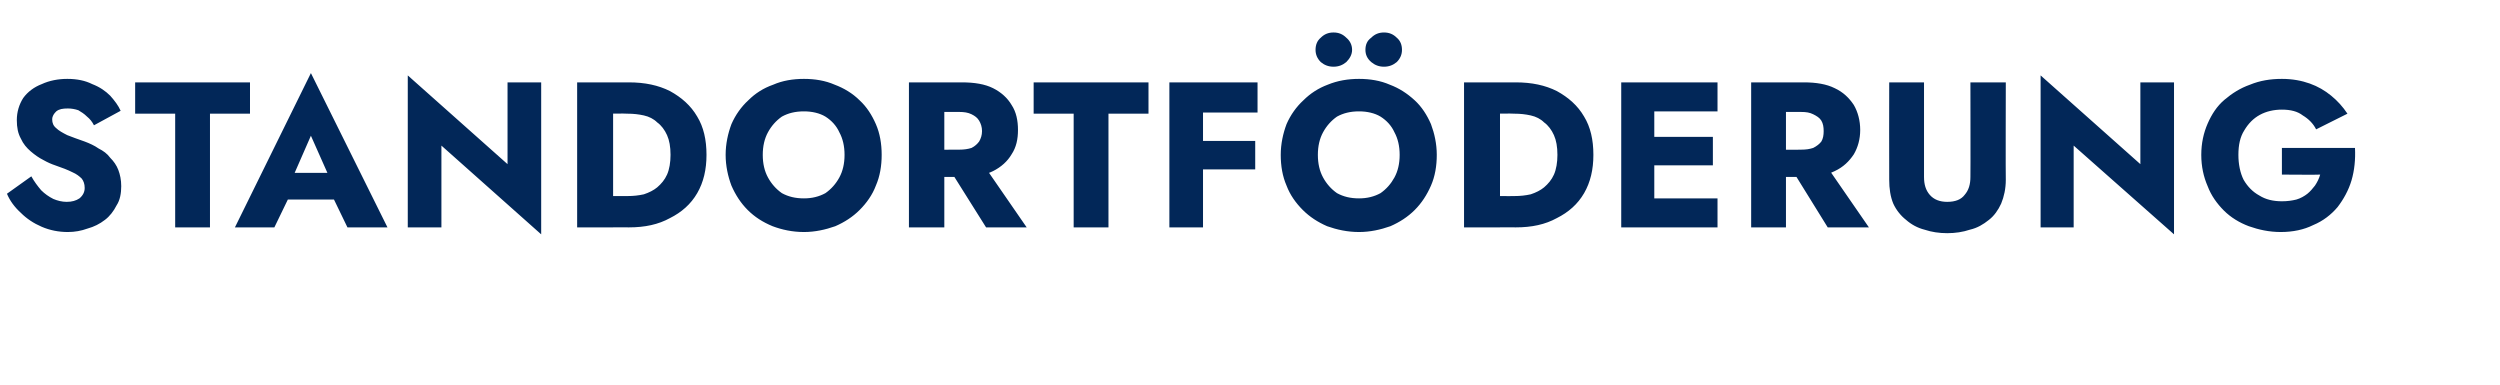 <?xml version="1.0" standalone="no"?><!DOCTYPE svg PUBLIC "-//W3C//DTD SVG 1.1//EN" "http://www.w3.org/Graphics/SVG/1.1/DTD/svg11.dtd"><svg xmlns="http://www.w3.org/2000/svg" version="1.1" width="431px" height="66.4px" viewBox="0 -1 431 66.4" style="top:-1px">  <desc>STANDORTF DERUNG</desc>  <defs/>  <g id="Polygon891056">    <path d="M 5.4 29.4 C 5.4 29.4 1.2 32.4 1.2 32.4 C 1.7 33.6 2.5 34.7 3.6 35.7 C 4.6 36.7 5.8 37.5 7.2 38.1 C 8.6 38.7 10.1 39 11.7 39 C 12.9 39 14 38.8 15.1 38.4 C 16.2 38.1 17.2 37.6 18.1 36.9 C 18.9 36.3 19.6 35.4 20.1 34.4 C 20.7 33.5 20.9 32.3 20.9 31.1 C 20.9 30 20.7 29.1 20.4 28.3 C 20.1 27.5 19.6 26.8 19 26.2 C 18.5 25.5 17.8 25 17 24.6 C 16.3 24.1 15.4 23.7 14.6 23.4 C 13.4 23 12.4 22.6 11.6 22.3 C 10.8 21.9 10.1 21.5 9.7 21.1 C 9.2 20.7 9 20.2 9 19.6 C 9 19 9.3 18.6 9.7 18.2 C 10.2 17.8 10.8 17.7 11.7 17.7 C 12.3 17.7 12.9 17.8 13.5 18 C 14 18.3 14.5 18.6 15 19.1 C 15.5 19.5 15.9 20 16.2 20.6 C 16.2 20.6 20.8 18.1 20.8 18.1 C 20.4 17.2 19.8 16.4 19 15.5 C 18.2 14.7 17.2 14 15.9 13.5 C 14.7 12.9 13.3 12.6 11.6 12.6 C 10 12.6 8.5 12.9 7.2 13.5 C 5.9 14 4.8 14.8 4 15.9 C 3.3 17 2.9 18.3 2.9 19.7 C 2.9 21 3.1 22 3.6 22.9 C 4 23.8 4.6 24.5 5.3 25.1 C 6 25.7 6.7 26.2 7.5 26.6 C 8.2 27 8.9 27.3 9.5 27.5 C 10.7 27.9 11.7 28.3 12.5 28.7 C 13.2 29 13.7 29.4 14.1 29.8 C 14.4 30.2 14.6 30.7 14.6 31.4 C 14.6 32.1 14.3 32.7 13.7 33.2 C 13.1 33.6 12.4 33.8 11.5 33.8 C 10.7 33.8 9.9 33.6 9.2 33.3 C 8.4 32.9 7.7 32.4 7.1 31.8 C 6.5 31.1 5.9 30.3 5.4 29.4 Z M 23.3 18.6 L 30.2 18.6 L 30.2 38.2 L 36.2 38.2 L 36.2 18.6 L 43.1 18.6 L 43.1 13.2 L 23.3 13.2 L 23.3 18.6 Z M 47.1 33.4 L 60.3 33.4 L 59.9 28.8 L 47.5 28.8 L 47.1 33.4 Z M 53.6 22.4 L 57.2 30.5 L 56.9 32 L 59.9 38.2 L 66.8 38.2 L 53.6 11.6 L 40.5 38.2 L 47.3 38.2 L 50.4 31.8 L 50.1 30.4 L 53.6 22.4 Z M 87.5 13.2 L 87.5 27.3 L 70.3 12 L 70.3 38.2 L 76.1 38.2 L 76.1 24.1 L 93.3 39.4 L 93.3 13.2 L 87.5 13.2 Z M 99.5 13.2 L 99.5 38.2 L 105.7 38.2 L 105.7 13.2 L 99.5 13.2 Z M 108.4 38.2 C 111.2 38.2 113.5 37.7 115.5 36.6 C 117.5 35.6 119.1 34.2 120.2 32.3 C 121.3 30.4 121.8 28.2 121.8 25.7 C 121.8 23.1 121.3 20.9 120.2 19.1 C 119.1 17.2 117.5 15.8 115.5 14.7 C 113.5 13.7 111.2 13.2 108.4 13.2 C 108.43 13.2 103.5 13.2 103.5 13.2 L 103.5 18.6 C 103.5 18.6 108.21 18.55 108.2 18.6 C 109.2 18.6 110.1 18.7 111 18.9 C 111.9 19.1 112.7 19.5 113.3 20.1 C 114 20.6 114.6 21.4 115 22.3 C 115.4 23.2 115.6 24.3 115.6 25.7 C 115.6 27 115.4 28.2 115 29.1 C 114.6 30 114 30.7 113.3 31.3 C 112.7 31.8 111.9 32.2 111 32.5 C 110.1 32.7 109.2 32.8 108.2 32.8 C 108.21 32.82 103.5 32.8 103.5 32.8 L 103.5 38.2 C 103.5 38.2 108.43 38.18 108.4 38.2 Z M 131.5 25.7 C 131.5 24.2 131.8 22.9 132.4 21.8 C 133 20.7 133.8 19.8 134.8 19.1 C 135.9 18.5 137.1 18.2 138.6 18.2 C 140 18.2 141.3 18.5 142.3 19.1 C 143.4 19.8 144.2 20.7 144.7 21.8 C 145.3 22.9 145.6 24.2 145.6 25.7 C 145.6 27.2 145.3 28.5 144.7 29.6 C 144.1 30.7 143.3 31.6 142.3 32.3 C 141.2 32.9 140 33.2 138.6 33.2 C 137.1 33.2 135.9 32.9 134.8 32.3 C 133.8 31.6 133 30.7 132.4 29.6 C 131.8 28.5 131.5 27.2 131.5 25.7 Z M 125.1 25.7 C 125.1 27.6 125.5 29.4 126.1 31 C 126.8 32.6 127.7 34 128.9 35.2 C 130.1 36.4 131.5 37.3 133.2 38 C 134.8 38.6 136.6 39 138.6 39 C 140.5 39 142.3 38.6 144 38 C 145.6 37.3 147 36.4 148.2 35.2 C 149.4 34 150.4 32.6 151 31 C 151.7 29.4 152 27.6 152 25.7 C 152 23.8 151.7 22 151 20.4 C 150.3 18.8 149.4 17.4 148.2 16.3 C 147 15.1 145.5 14.2 143.9 13.6 C 142.3 12.9 140.5 12.6 138.6 12.6 C 136.7 12.6 134.9 12.9 133.3 13.6 C 131.6 14.2 130.2 15.1 129 16.3 C 127.8 17.4 126.8 18.8 126.1 20.4 C 125.5 22 125.1 23.8 125.1 25.7 Z M 162.9 26.9 L 170 38.2 L 177 38.2 L 169.2 26.9 L 162.9 26.9 Z M 156.7 13.2 L 156.7 38.2 L 162.8 38.2 L 162.8 13.2 L 156.7 13.2 Z M 160.5 18.3 C 160.5 18.3 165.4 18.3 165.4 18.3 C 166.2 18.3 166.9 18.4 167.5 18.7 C 168.1 19 168.5 19.3 168.8 19.8 C 169.1 20.3 169.3 20.9 169.3 21.6 C 169.3 22.3 169.1 22.9 168.8 23.4 C 168.5 23.8 168.1 24.2 167.5 24.5 C 166.9 24.7 166.2 24.8 165.4 24.8 C 165.4 24.83 160.5 24.8 160.5 24.8 L 160.5 29.5 C 160.5 29.5 165.83 29.51 165.8 29.5 C 168 29.5 169.8 29.2 171.2 28.5 C 172.6 27.8 173.7 26.8 174.4 25.6 C 175.2 24.4 175.5 23 175.5 21.4 C 175.5 19.8 175.2 18.3 174.4 17.1 C 173.7 15.9 172.6 14.9 171.2 14.2 C 169.8 13.5 168 13.2 165.8 13.2 C 165.83 13.2 160.5 13.2 160.5 13.2 L 160.5 18.3 Z M 178.2 18.6 L 185.1 18.6 L 185.1 38.2 L 191.1 38.2 L 191.1 18.6 L 198 18.6 L 198 13.2 L 178.2 13.2 L 178.2 18.6 Z M 205.6 18.4 L 216.8 18.4 L 216.8 13.2 L 205.6 13.2 L 205.6 18.4 Z M 205.6 28.2 L 216.4 28.2 L 216.4 23.3 L 205.6 23.3 L 205.6 28.2 Z M 201.6 13.2 L 201.6 38.2 L 207.4 38.2 L 207.4 13.2 L 201.6 13.2 Z M 227.2 25.7 C 227.2 24.2 227.5 22.9 228.1 21.8 C 228.7 20.7 229.5 19.8 230.5 19.1 C 231.6 18.5 232.8 18.2 234.3 18.2 C 235.7 18.2 237 18.5 238 19.1 C 239.1 19.8 239.9 20.7 240.4 21.8 C 241 22.9 241.3 24.2 241.3 25.7 C 241.3 27.2 241 28.5 240.4 29.6 C 239.8 30.7 239 31.6 238 32.3 C 236.9 32.9 235.7 33.2 234.3 33.2 C 232.8 33.2 231.6 32.9 230.5 32.3 C 229.5 31.6 228.7 30.7 228.1 29.6 C 227.5 28.5 227.2 27.2 227.2 25.7 Z M 220.8 25.7 C 220.8 27.6 221.1 29.4 221.8 31 C 222.4 32.6 223.4 34 224.6 35.2 C 225.8 36.4 227.2 37.3 228.8 38 C 230.5 38.6 232.3 39 234.3 39 C 236.2 39 238 38.6 239.7 38 C 241.3 37.3 242.7 36.4 243.9 35.2 C 245.1 34 246 32.6 246.7 31 C 247.4 29.4 247.7 27.6 247.7 25.7 C 247.7 23.8 247.3 22 246.7 20.4 C 246 18.8 245.1 17.4 243.9 16.3 C 242.6 15.1 241.2 14.2 239.6 13.6 C 238 12.9 236.2 12.6 234.3 12.6 C 232.4 12.6 230.6 12.9 228.9 13.6 C 227.3 14.2 225.9 15.1 224.7 16.3 C 223.5 17.4 222.5 18.8 221.8 20.4 C 221.2 22 220.8 23.8 220.8 25.7 Z M 235.4 7.6 C 235.4 8.4 235.7 9.1 236.4 9.7 C 237 10.2 237.7 10.5 238.6 10.5 C 239.5 10.5 240.2 10.2 240.8 9.7 C 241.4 9.1 241.7 8.4 241.7 7.6 C 241.7 6.7 241.4 6 240.8 5.5 C 240.2 4.9 239.5 4.6 238.6 4.6 C 237.7 4.6 237 4.9 236.4 5.5 C 235.7 6 235.4 6.7 235.4 7.6 Z M 226.8 7.6 C 226.8 8.4 227.1 9.1 227.7 9.7 C 228.3 10.2 229 10.5 229.9 10.5 C 230.8 10.5 231.5 10.2 232.1 9.7 C 232.7 9.1 233.1 8.4 233.1 7.6 C 233.1 6.7 232.7 6 232.1 5.5 C 231.5 4.9 230.8 4.6 229.9 4.6 C 229 4.6 228.3 4.9 227.7 5.5 C 227.1 6 226.8 6.7 226.8 7.6 Z M 252.4 13.2 L 252.4 38.2 L 258.6 38.2 L 258.6 13.2 L 252.4 13.2 Z M 261.3 38.2 C 264.1 38.2 266.4 37.7 268.4 36.6 C 270.4 35.6 272 34.2 273.1 32.3 C 274.2 30.4 274.7 28.2 274.7 25.7 C 274.7 23.1 274.2 20.9 273.1 19.1 C 272 17.2 270.4 15.8 268.4 14.7 C 266.4 13.7 264.1 13.2 261.3 13.2 C 261.34 13.2 256.4 13.2 256.4 13.2 L 256.4 18.6 C 256.4 18.6 261.13 18.55 261.1 18.6 C 262.1 18.6 263 18.7 263.9 18.9 C 264.8 19.1 265.6 19.5 266.2 20.1 C 266.9 20.6 267.5 21.4 267.9 22.3 C 268.3 23.2 268.5 24.3 268.5 25.7 C 268.5 27 268.3 28.2 267.9 29.1 C 267.5 30 266.9 30.7 266.2 31.3 C 265.6 31.8 264.8 32.2 263.9 32.5 C 263 32.7 262.1 32.8 261.1 32.8 C 261.13 32.82 256.4 32.8 256.4 32.8 L 256.4 38.2 C 256.4 38.2 261.34 38.18 261.3 38.2 Z M 283.5 38.2 L 296.1 38.2 L 296.1 33.2 L 283.5 33.2 L 283.5 38.2 Z M 283.5 18.2 L 296.1 18.2 L 296.1 13.2 L 283.5 13.2 L 283.5 18.2 Z M 283.5 27.5 L 295.3 27.5 L 295.3 22.6 L 283.5 22.6 L 283.5 27.5 Z M 279.5 13.2 L 279.5 38.2 L 285.2 38.2 L 285.2 13.2 L 279.5 13.2 Z M 308.1 26.9 L 315.1 38.2 L 322.2 38.2 L 314.4 26.9 L 308.1 26.9 Z M 301.9 13.2 L 301.9 38.2 L 307.9 38.2 L 307.9 13.2 L 301.9 13.2 Z M 305.7 18.3 C 305.7 18.3 310.54 18.3 310.5 18.3 C 311.4 18.3 312 18.4 312.6 18.7 C 313.2 19 313.7 19.3 314 19.8 C 314.3 20.3 314.4 20.9 314.4 21.6 C 314.4 22.3 314.3 22.9 314 23.4 C 313.7 23.8 313.2 24.2 312.6 24.5 C 312 24.7 311.4 24.8 310.5 24.8 C 310.54 24.83 305.7 24.8 305.7 24.8 L 305.7 29.5 C 305.7 29.5 310.97 29.51 311 29.5 C 313.1 29.5 314.9 29.2 316.3 28.5 C 317.8 27.8 318.8 26.8 319.6 25.6 C 320.3 24.4 320.7 23 320.7 21.4 C 320.7 19.8 320.3 18.3 319.6 17.1 C 318.8 15.9 317.8 14.9 316.3 14.2 C 314.9 13.5 313.1 13.2 311 13.2 C 310.97 13.2 305.7 13.2 305.7 13.2 L 305.7 18.3 Z M 325.7 13.2 C 325.7 13.2 325.67 29.97 325.7 30 C 325.7 31.5 325.9 32.9 326.4 34.1 C 326.9 35.2 327.7 36.2 328.6 36.9 C 329.5 37.7 330.6 38.3 331.8 38.6 C 333 39 334.3 39.2 335.7 39.2 C 337.1 39.2 338.4 39 339.6 38.6 C 340.9 38.3 341.9 37.7 342.9 36.9 C 343.8 36.2 344.5 35.2 345 34.1 C 345.5 32.9 345.8 31.5 345.8 30 C 345.76 29.97 345.8 13.2 345.8 13.2 L 339.7 13.2 C 339.7 13.2 339.73 29.54 339.7 29.5 C 339.7 30.8 339.4 31.8 338.7 32.6 C 338.1 33.4 337.1 33.8 335.7 33.8 C 334.4 33.8 333.4 33.4 332.7 32.6 C 332 31.8 331.7 30.8 331.7 29.5 C 331.7 29.54 331.7 13.2 331.7 13.2 L 325.7 13.2 Z M 369 13.2 L 369 27.3 L 351.8 12 L 351.8 38.2 L 357.5 38.2 L 357.5 24.1 L 374.8 39.4 L 374.8 13.2 L 369 13.2 Z M 393.4 29.1 C 393.4 29.1 399.99 29.15 400 29.1 C 399.8 29.8 399.5 30.4 399.1 31 C 398.7 31.5 398.3 32 397.8 32.4 C 397.3 32.8 396.6 33.2 395.9 33.4 C 395.1 33.6 394.3 33.7 393.4 33.7 C 391.9 33.7 390.6 33.4 389.5 32.7 C 388.4 32.1 387.5 31.2 386.8 30 C 386.2 28.8 385.9 27.3 385.9 25.7 C 385.9 24 386.2 22.6 386.9 21.5 C 387.6 20.3 388.5 19.4 389.6 18.8 C 390.7 18.2 392 17.9 393.4 17.9 C 394.9 17.9 396.1 18.2 397 18.9 C 398 19.5 398.8 20.3 399.3 21.3 C 399.3 21.3 404.7 18.6 404.7 18.6 C 403.9 17.4 403 16.4 401.9 15.5 C 400.8 14.6 399.6 13.9 398.2 13.4 C 396.8 12.9 395.2 12.6 393.4 12.6 C 391.4 12.6 389.6 12.9 387.9 13.6 C 386.2 14.2 384.8 15.1 383.5 16.2 C 382.2 17.3 381.3 18.7 380.6 20.3 C 379.9 21.9 379.5 23.7 379.5 25.7 C 379.5 27.7 379.9 29.5 380.6 31.1 C 381.2 32.7 382.2 34.1 383.4 35.3 C 384.6 36.5 386.1 37.4 387.7 38 C 389.4 38.6 391.2 39 393.2 39 C 395.3 39 397.2 38.6 398.8 37.8 C 400.5 37.1 401.9 36 403 34.7 C 404 33.4 404.9 31.8 405.4 30.1 C 405.9 28.4 406.1 26.5 406 24.5 C 405.98 24.51 393.4 24.5 393.4 24.5 L 393.4 29.1 Z " stroke="none" fill="#022758"/>  </g></svg>